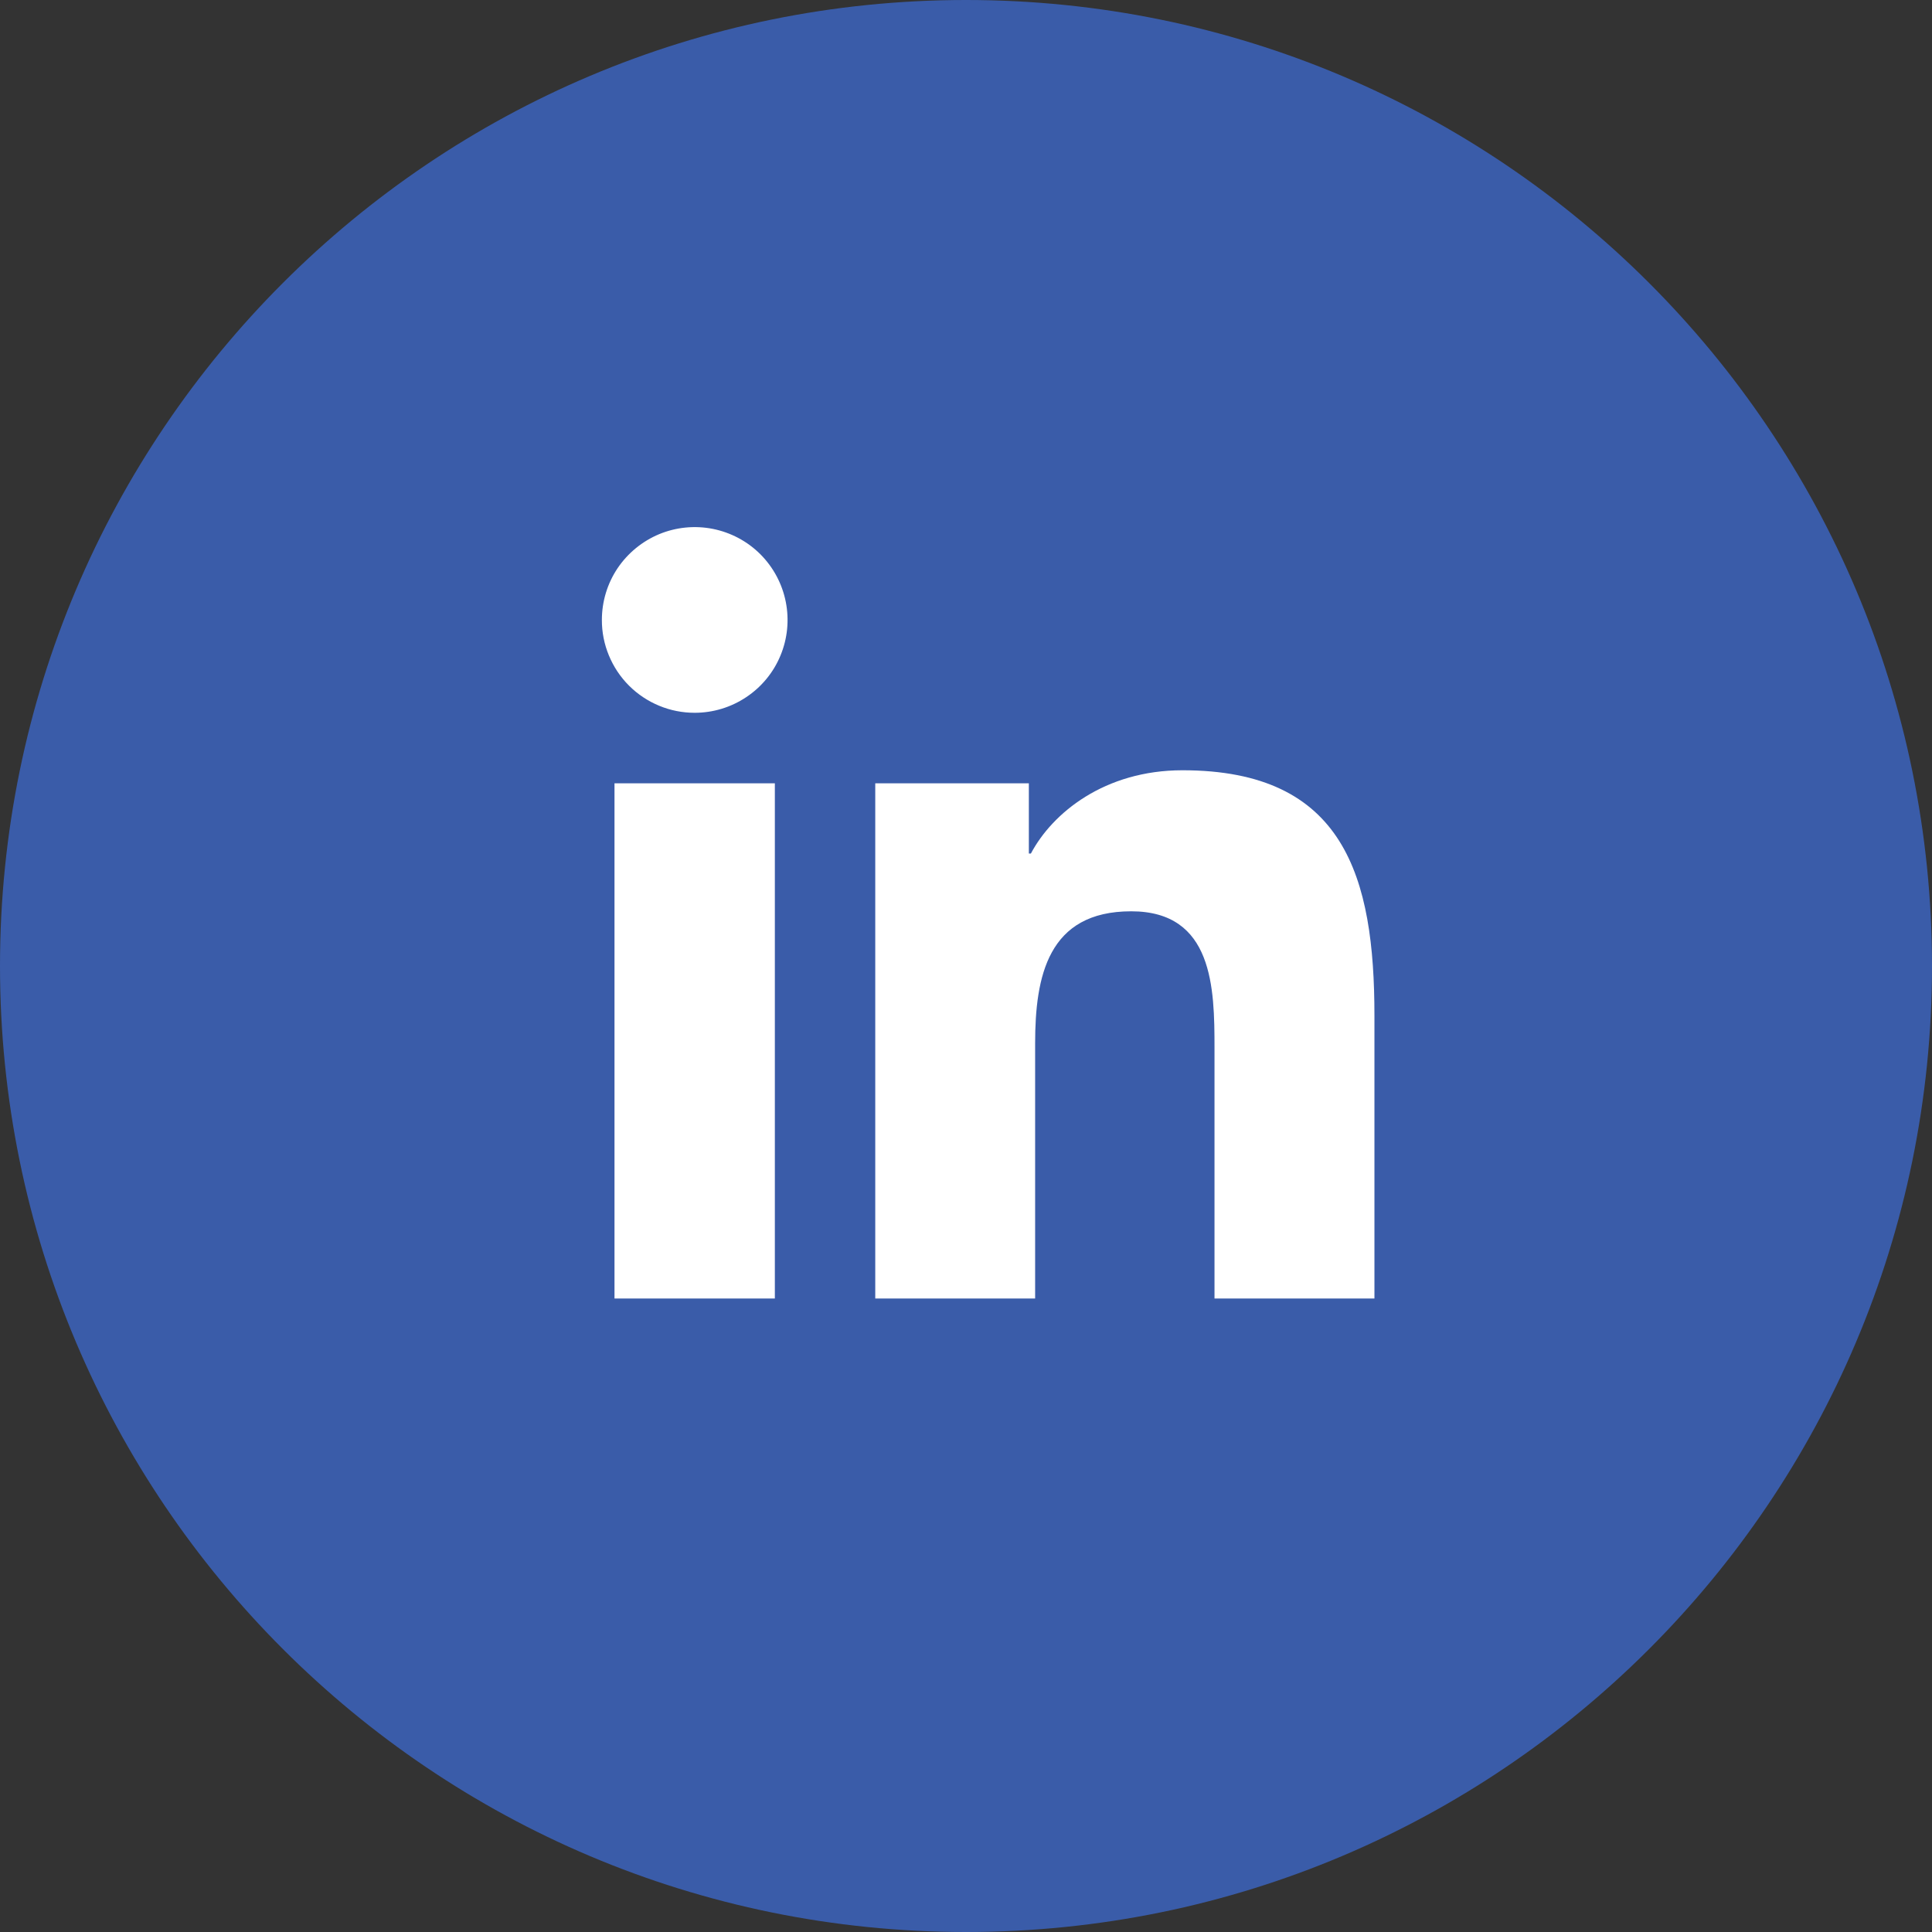 <svg width="32" height="32" viewBox="0 0 32 32" fill="none" xmlns="http://www.w3.org/2000/svg">
<rect x="0" y="0" width="32" height="32" fill="#333333" stroke="none"/>
<g clip-path="url(#clip0_12732_37978)">
<g clip-path="url(#clip1_12732_37978)">
<path d="M16 32C24.837 32 32 24.837 32 16C32 7.163 24.837 0 16 0C7.163 0 0 7.163 0 16C0 24.837 7.163 32 16 32Z" fill="#3A5CA9"/>
<path fill-rule="evenodd" clip-rule="evenodd" d="M20.116 21.507H22.764H22.765V16.823C22.765 14.524 22.269 12.758 19.586 12.758C18.294 12.758 17.43 13.466 17.075 14.137H17.041V12.974H14.497V21.507H17.145V17.284C17.145 16.171 17.356 15.094 18.736 15.094C20.096 15.094 20.116 16.368 20.116 17.357V21.507ZM10.917 11.689C11.104 11.767 11.304 11.806 11.506 11.806C11.81 11.806 12.107 11.716 12.36 11.547C12.613 11.379 12.811 11.139 12.927 10.858C13.044 10.577 13.074 10.267 13.015 9.969C12.956 9.671 12.81 9.397 12.595 9.181C12.38 8.966 12.106 8.82 11.807 8.76C11.509 8.701 11.2 8.731 10.919 8.847C10.638 8.964 10.398 9.161 10.228 9.413C10.059 9.666 9.969 9.963 9.969 10.268C9.968 10.47 10.008 10.67 10.085 10.856C10.162 11.043 10.275 11.213 10.418 11.356C10.561 11.499 10.731 11.612 10.917 11.689ZM10.178 21.507H12.834V12.974H10.178V21.507Z" fill="white"/>
</g>
</g>
<defs>
<clipPath id="clip0_12732_37978">
<rect width="32" height="32" fill="white"/>
</clipPath>
<clipPath id="clip1_12732_37978">
<rect width="32" height="32" fill="white"/>
</clipPath>
</defs>
</svg>
